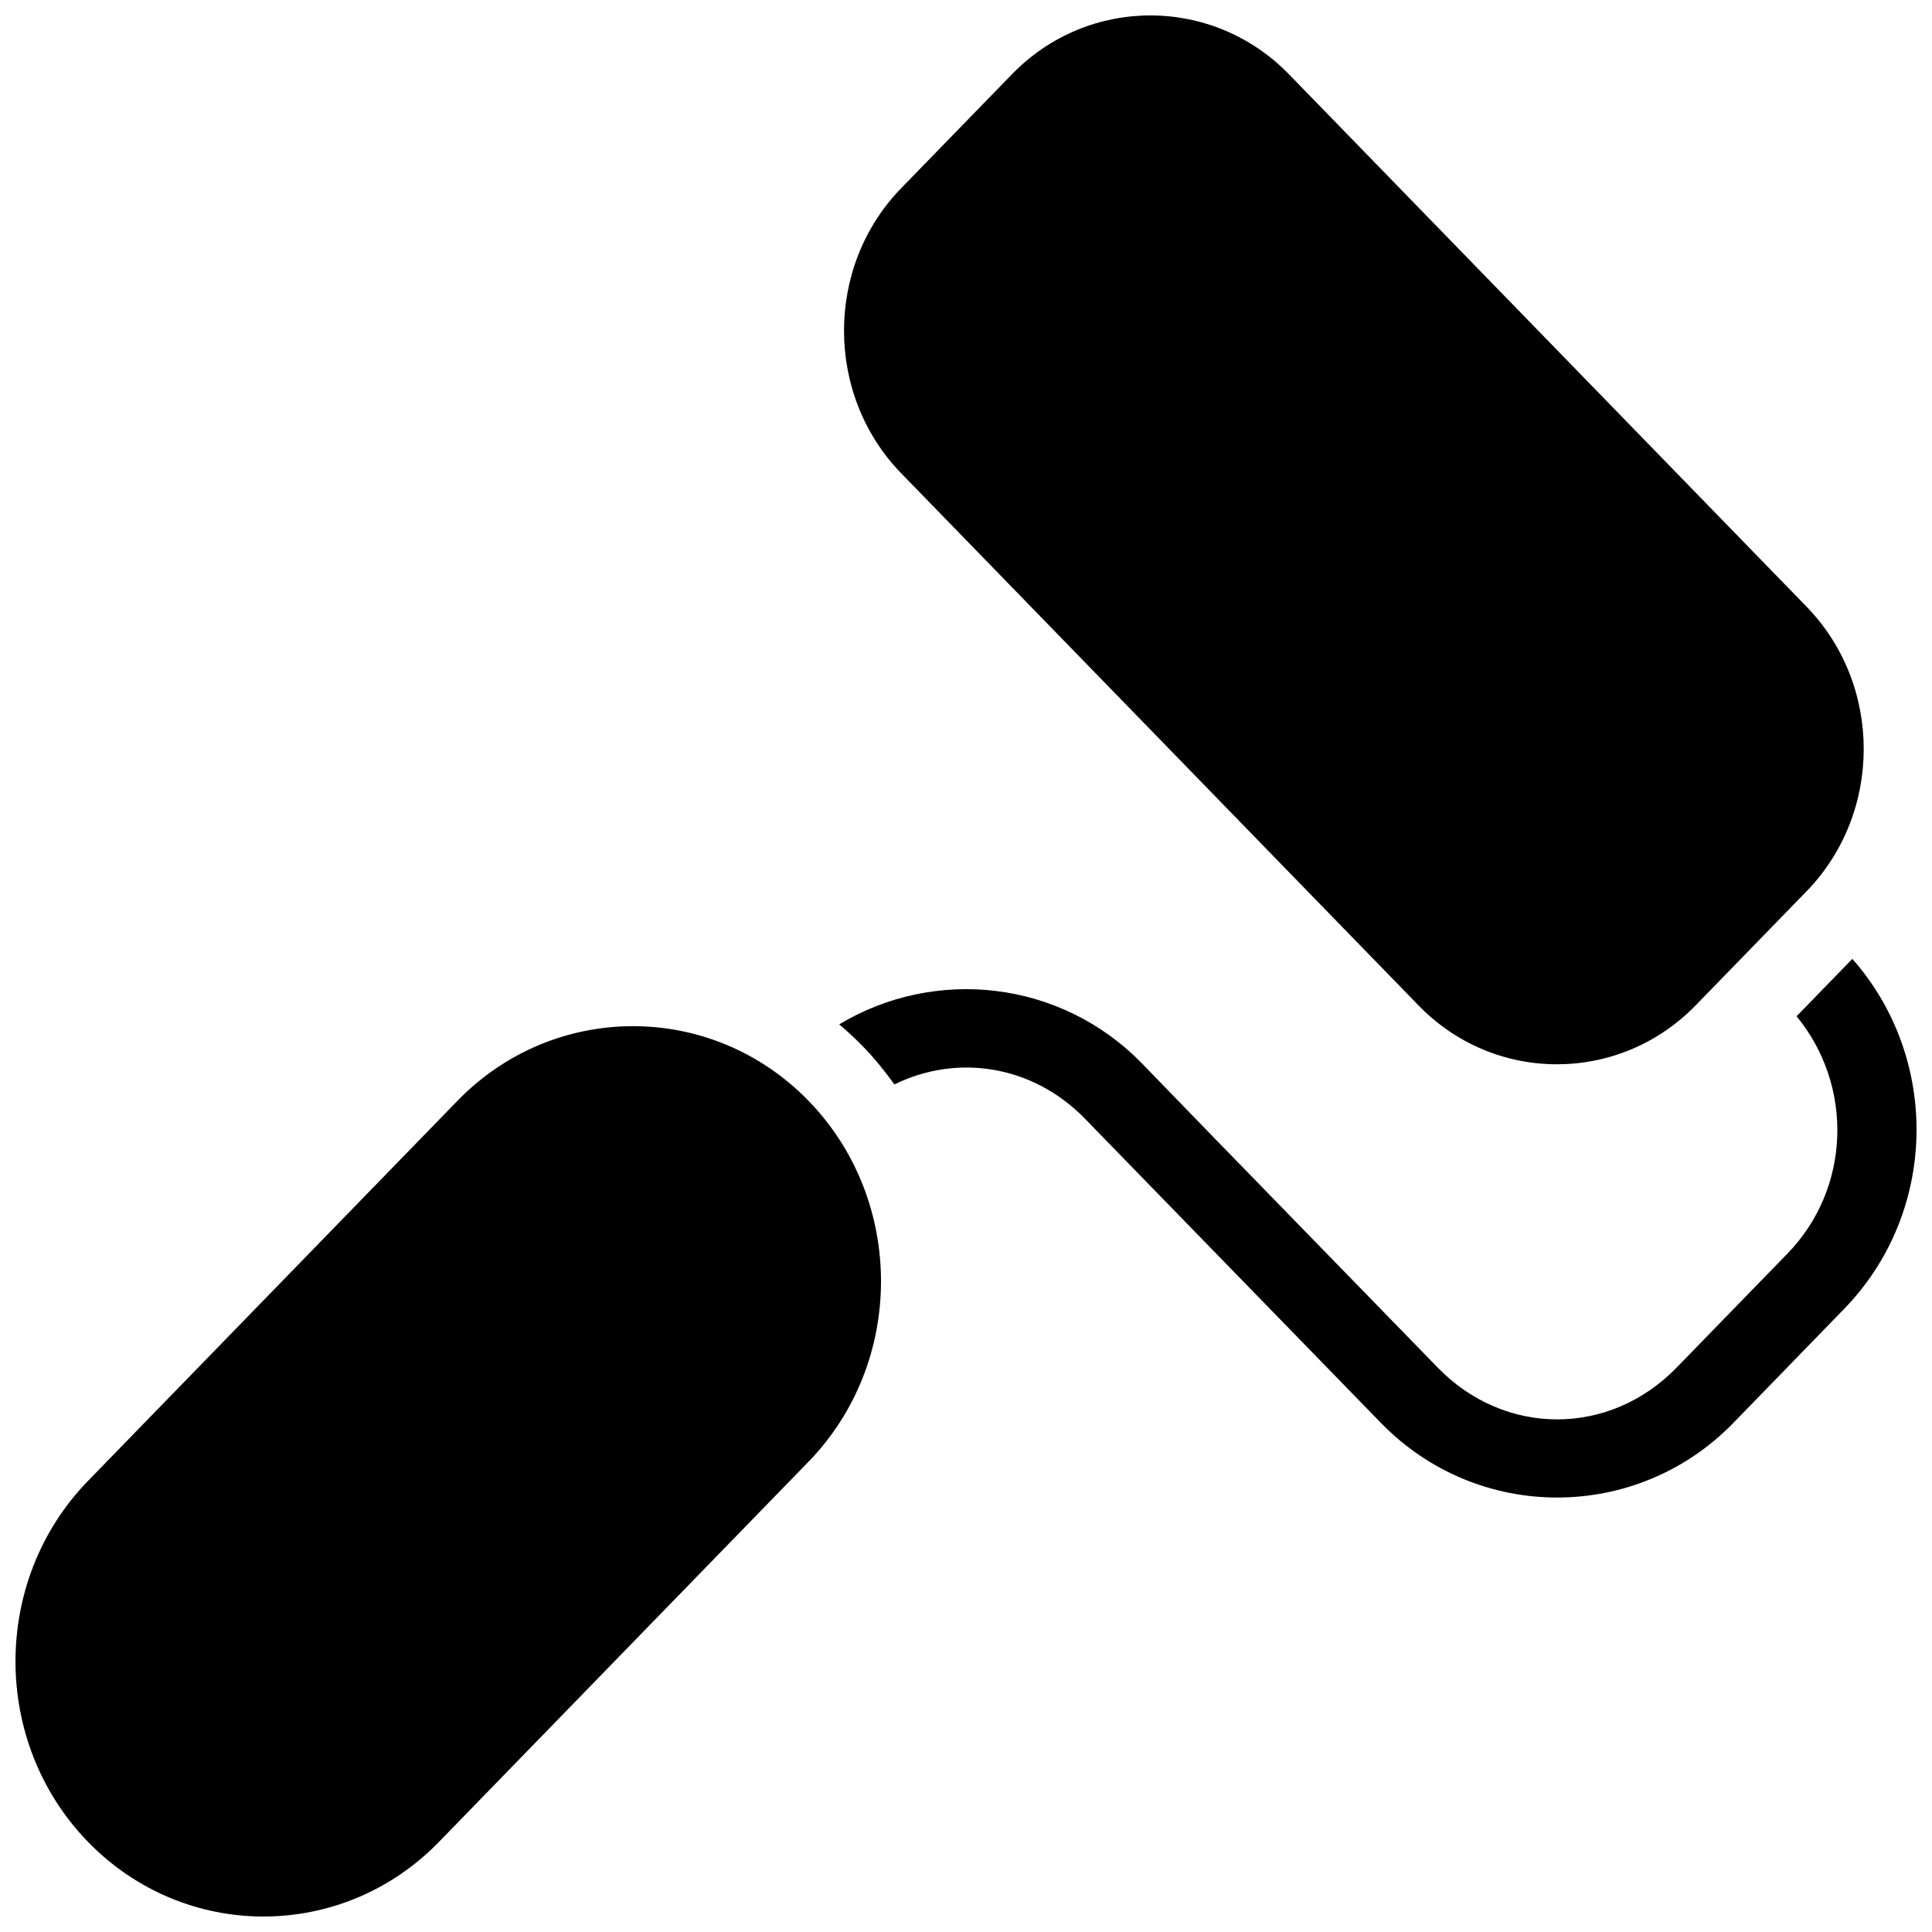 <?xml version="1.0" encoding="UTF-8"?>
<!-- Uploaded to: ICON Repo, www.svgrepo.com, Generator: ICON Repo Mixer Tools -->
<svg width="800px" height="800px" version="1.1" viewBox="144 144 512 512" xmlns="http://www.w3.org/2000/svg">
 <defs>
  <clipPath id="a">
   <path d="m148.09 148.09h503.81v503.81h-503.81z"/>
  </clipPath>
 </defs>
 <g clip-path="url(#a)">
  <path d="m448.91 148.09c-13.301-0.016-26.598 5.168-36.699 15.559l-29.383 30.219c-20.207 20.785-20.207 54.777 0 75.562l137.14 141.06c20.207 20.785 53.191 20.723 73.402-0.062l29.379-30.219c20.207-20.785 20.207-54.656 0-75.441l-137.14-141.06c-10.102-10.395-23.398-15.605-36.699-15.621zm185.98 250.02-14.781 15.211c15.117 18.371 14.441 45.551-2.418 62.895l-29.379 30.219c-17.781 18.289-45.512 18.289-63.293 0l-58.824-60.438-19.52-20.129c-21.609-22.23-54.965-25.645-80.27-10.395 2.238 1.875 4.383 3.894 6.457 6.027 3.027 3.113 5.684 6.449 8.16 9.883 16.586-8.141 36.602-5.215 50.539 9.121l19.602 20.152 58.801 60.434c25.633 26.363 67.758 26.363 93.391 0l29.359-30.219c24.863-25.574 25.539-66.277 2.172-92.766zm-323.14 17.836c-16.844 0-33.684 6.578-46.5 19.762l-97.922 100.74c-25.633 26.367-25.633 69.309 0 95.676 25.633 26.367 67.367 26.367 93 0l97.922-100.74c25.633-26.367 25.633-69.309 0-95.676-12.816-13.184-29.656-19.762-46.5-19.762z"/>
 </g>
</svg>